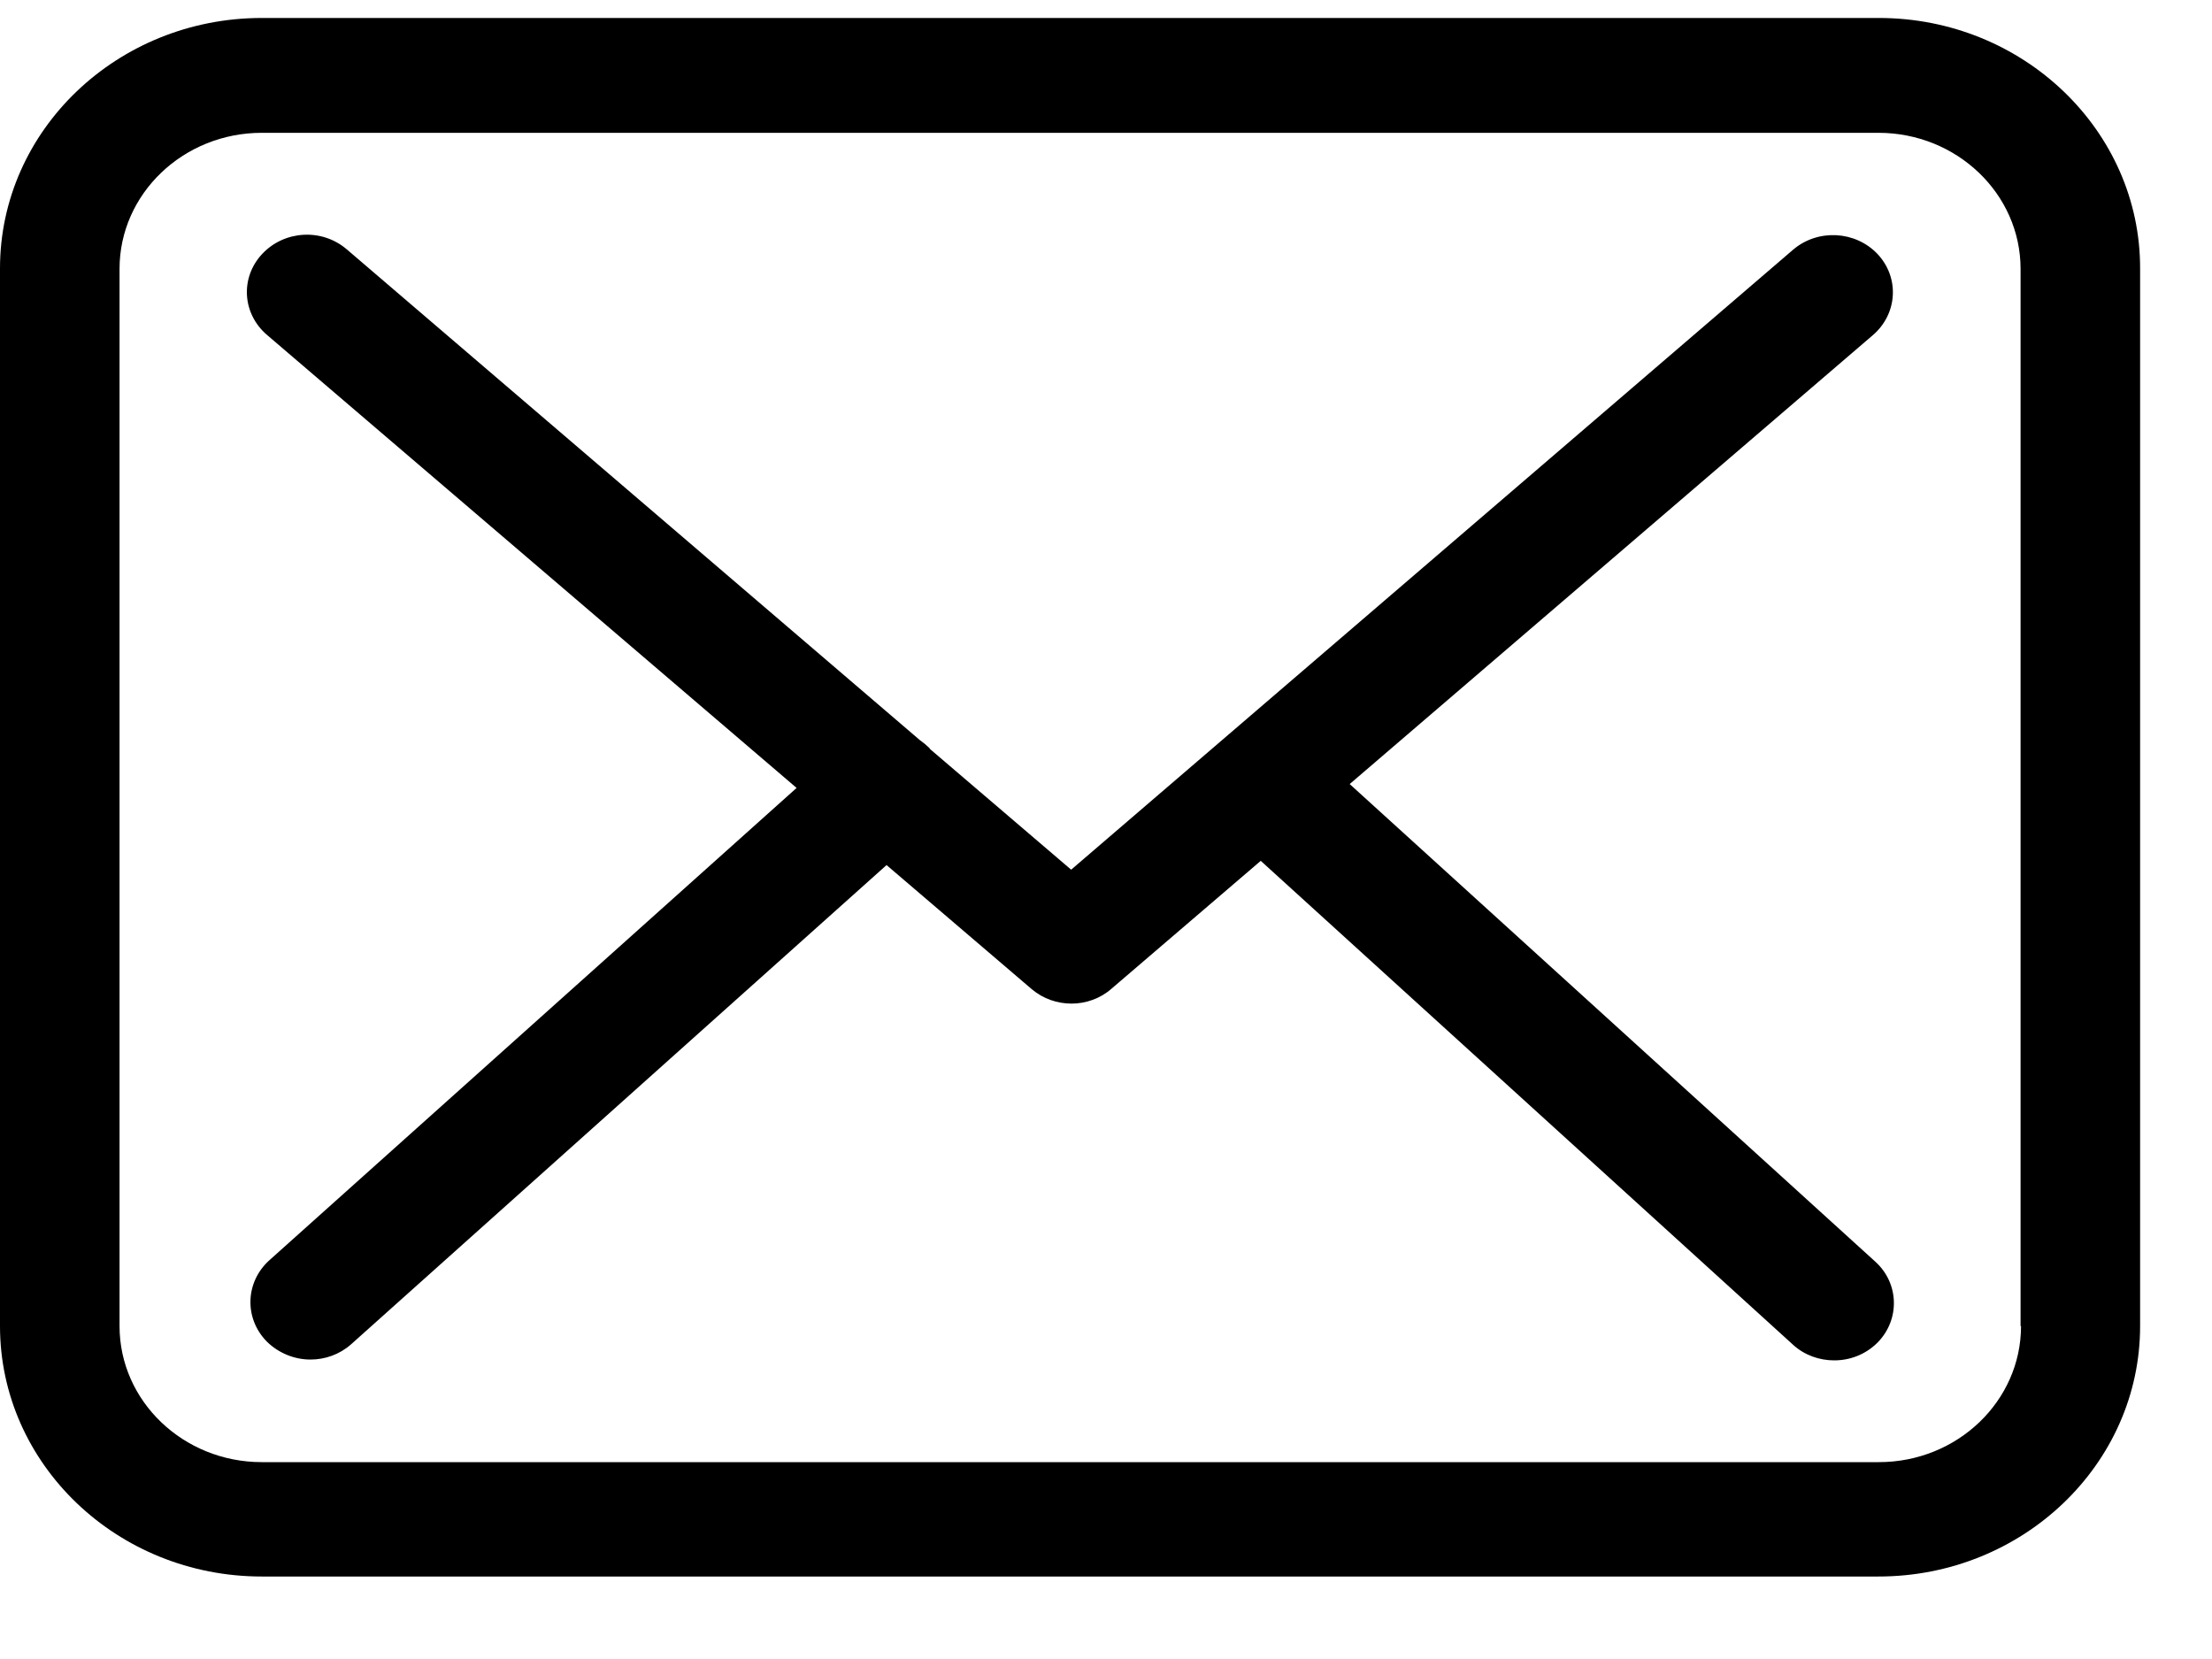 <svg width="24" height="18" viewBox="0 0 24 18" fill="none" xmlns="http://www.w3.org/2000/svg">
<path d="M20.386 0.195H2.84C1.273 0.195 0 1.413 0 2.912V14.388C0 15.887 1.273 17.105 2.84 17.105H20.381C21.947 17.105 23.22 15.887 23.22 14.388V2.917C23.225 1.418 21.952 0.195 20.386 0.195ZM21.928 14.388C21.928 15.202 21.236 15.864 20.386 15.864H2.84C1.989 15.864 1.297 15.202 1.297 14.388V2.917C1.297 2.103 1.989 1.441 2.84 1.441H20.381C21.231 1.441 21.923 2.103 21.923 2.917V14.388H21.928Z" fill="black"/>
<path d="M14.644 8.507L20.323 3.634C20.588 3.404 20.612 3.013 20.371 2.756C20.131 2.503 19.723 2.48 19.454 2.71L11.622 9.436L10.094 8.13C10.09 8.126 10.085 8.121 10.085 8.117C10.051 8.084 10.018 8.057 9.979 8.029L3.762 2.705C3.493 2.475 3.085 2.498 2.844 2.756C2.604 3.013 2.628 3.404 2.897 3.634L8.643 8.549L2.921 13.675C2.662 13.91 2.647 14.3 2.892 14.553C3.022 14.682 3.195 14.751 3.368 14.751C3.527 14.751 3.685 14.696 3.81 14.585L9.619 9.386L11.195 10.733C11.32 10.838 11.473 10.889 11.627 10.889C11.781 10.889 11.939 10.834 12.059 10.728L13.679 9.34L19.454 14.59C19.579 14.705 19.742 14.76 19.901 14.76C20.073 14.76 20.242 14.696 20.371 14.567C20.616 14.319 20.607 13.924 20.347 13.689L14.644 8.507Z" fill="black"/>
</svg>
